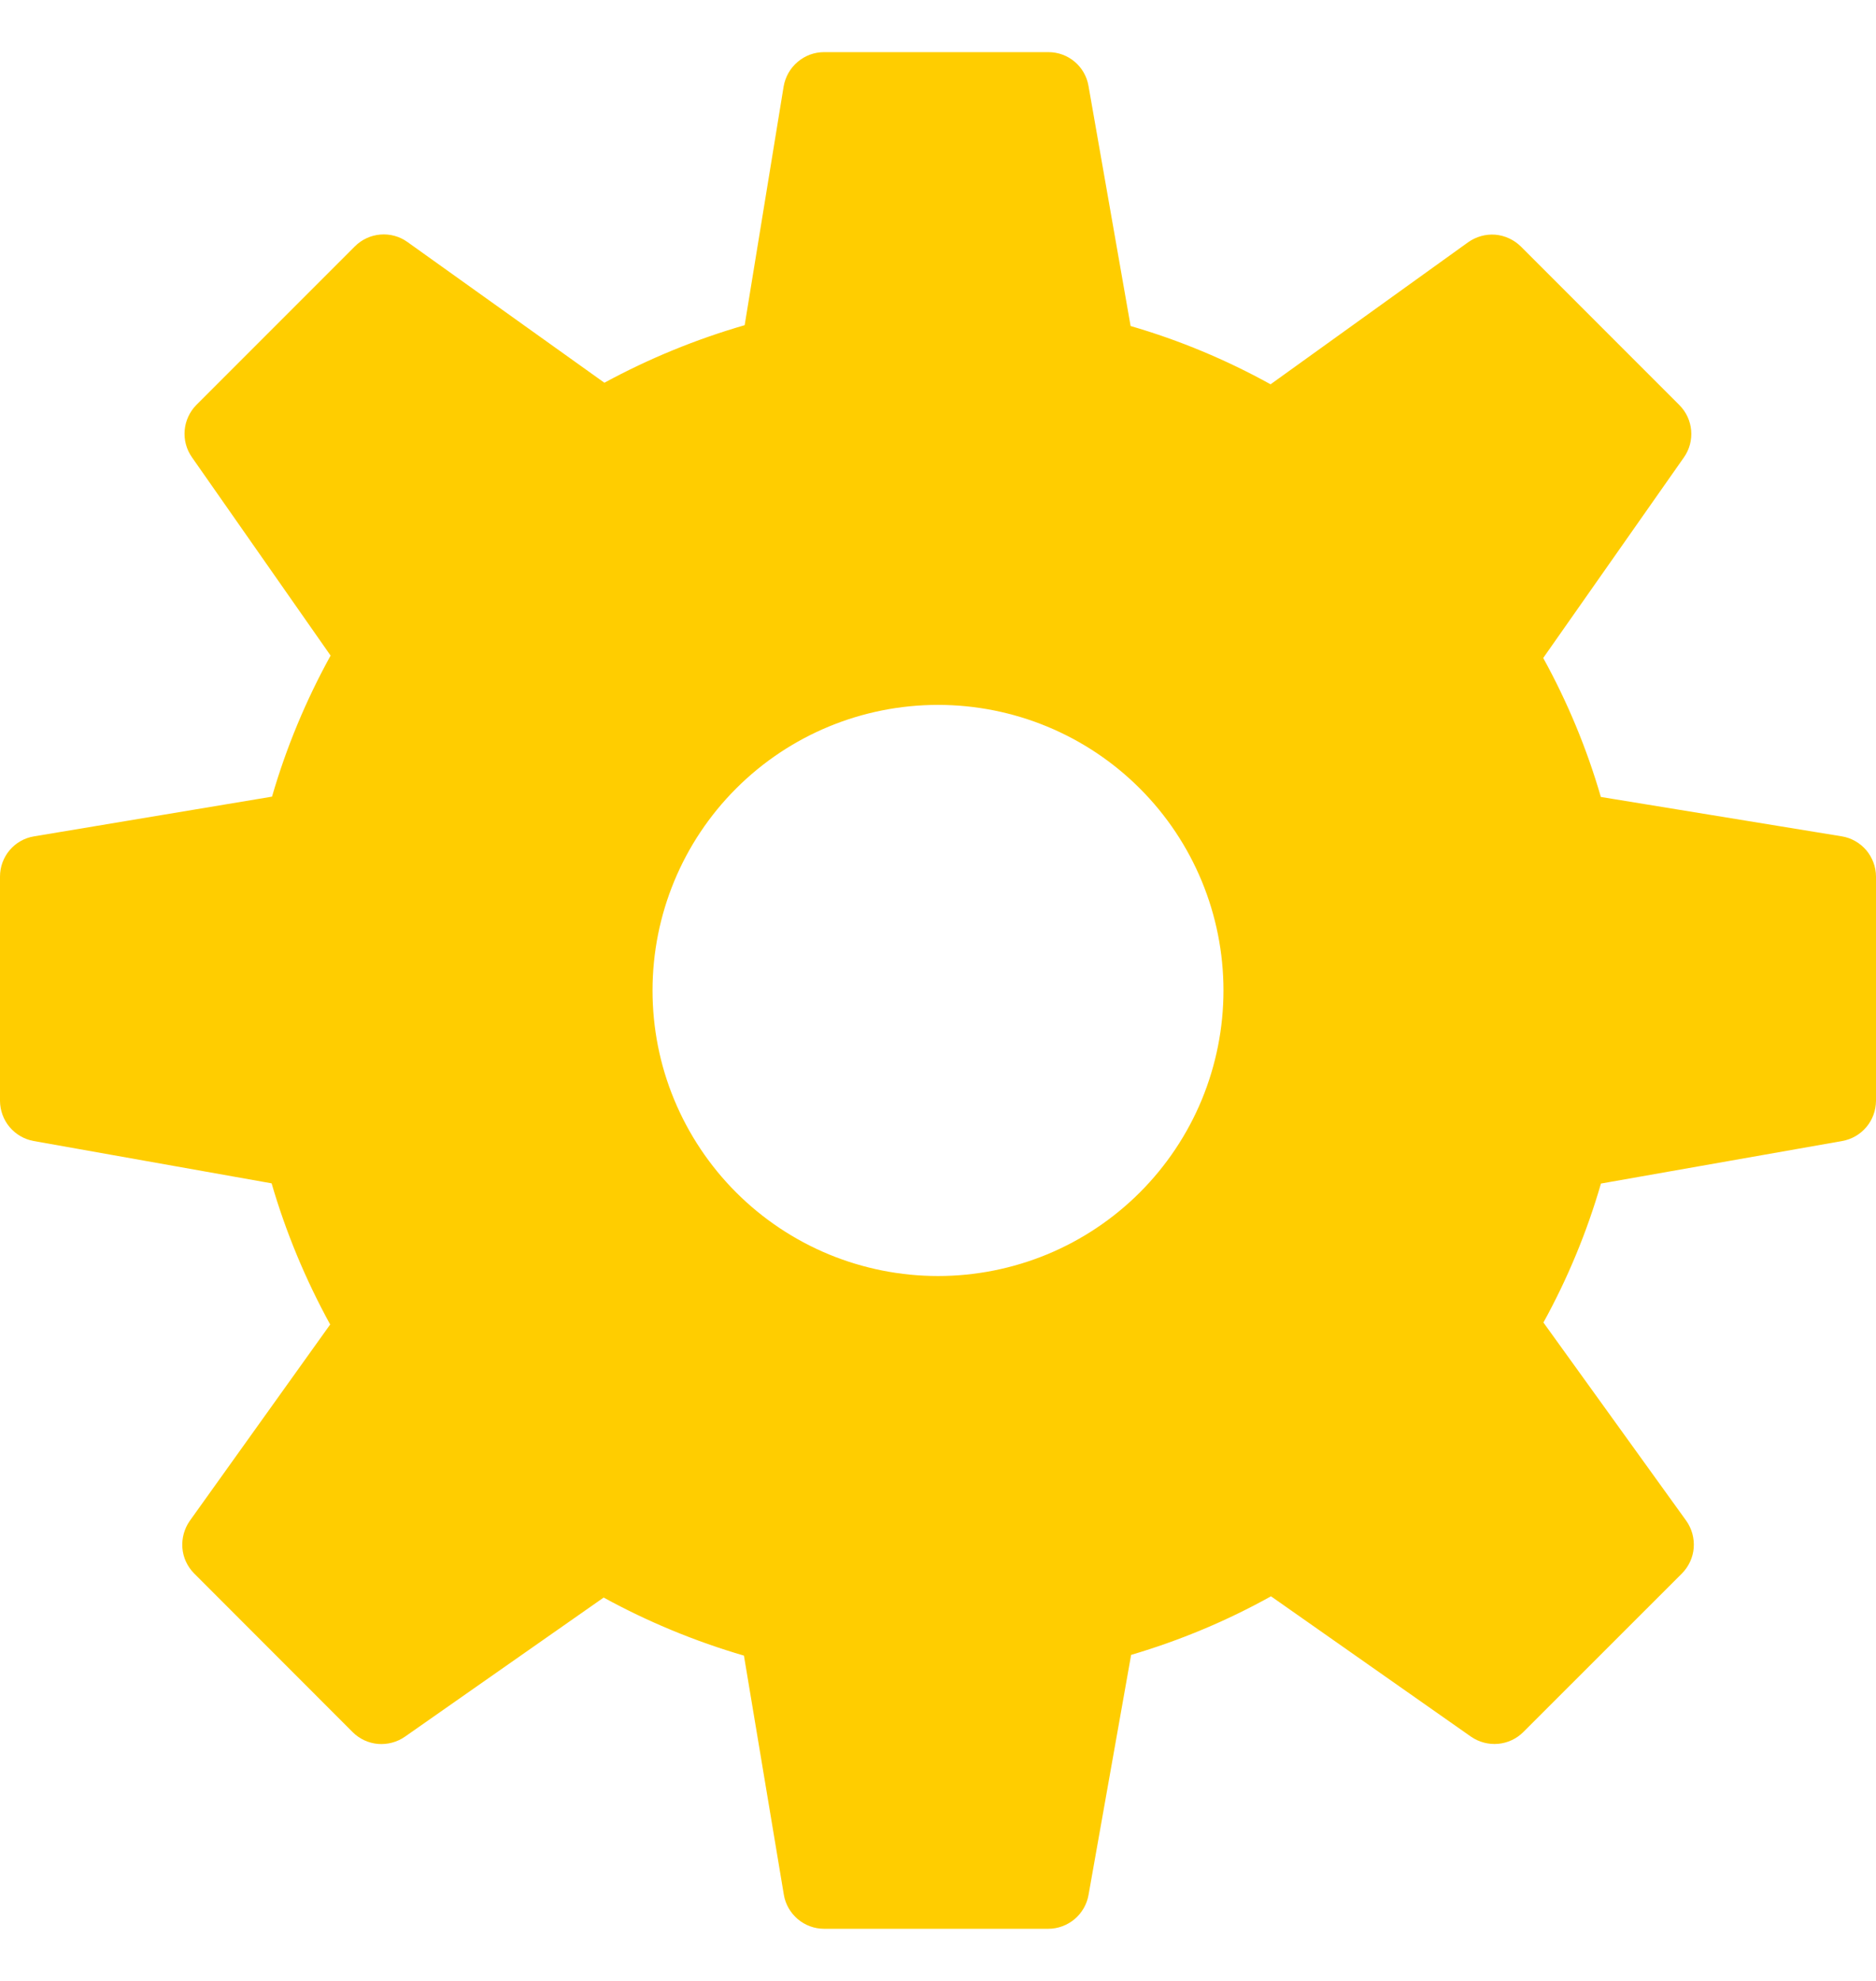 <svg width="18" height="19" viewBox="0 0 18 19" fill="none" xmlns="http://www.w3.org/2000/svg">
<path fill-rule="evenodd" clip-rule="evenodd" d="M15.36 7.644L17.673 8.022C17.764 8.037 17.847 8.085 17.907 8.155C17.966 8.226 18 8.315 18 8.408V10.56C17.999 10.652 17.967 10.74 17.907 10.811C17.848 10.881 17.766 10.928 17.676 10.944L15.361 11.352C15.227 11.815 15.042 12.262 14.809 12.685L16.179 14.586C16.233 14.662 16.258 14.754 16.251 14.847C16.244 14.939 16.203 15.026 16.138 15.092L14.616 16.613C14.551 16.678 14.465 16.718 14.374 16.726C14.282 16.734 14.191 16.71 14.115 16.658L12.195 15.311C11.771 15.547 11.323 15.734 10.853 15.873L10.444 18.177C10.428 18.267 10.38 18.349 10.31 18.408C10.239 18.467 10.15 18.5 10.059 18.5H7.907C7.814 18.5 7.725 18.467 7.654 18.407C7.584 18.347 7.536 18.265 7.521 18.174L7.138 15.88C6.67 15.743 6.219 15.557 5.792 15.323L3.886 16.657C3.81 16.71 3.719 16.734 3.627 16.727C3.535 16.719 3.449 16.679 3.384 16.614L1.862 15.091C1.797 15.025 1.757 14.939 1.75 14.847C1.743 14.755 1.768 14.663 1.821 14.587L3.168 12.704C2.932 12.274 2.743 11.82 2.606 11.35L0.323 10.944C0.233 10.928 0.151 10.88 0.092 10.81C0.033 10.74 0.001 10.651 0 10.56V8.408C0 8.216 0.138 8.053 0.326 8.022L2.61 7.641C2.747 7.169 2.935 6.718 3.172 6.288L1.841 4.385C1.788 4.309 1.764 4.218 1.772 4.126C1.78 4.035 1.82 3.949 1.884 3.884L3.405 2.363C3.54 2.228 3.754 2.21 3.909 2.321L5.799 3.671C6.227 3.439 6.678 3.254 7.145 3.119L7.519 0.829C7.535 0.737 7.582 0.654 7.653 0.594C7.724 0.533 7.814 0.5 7.907 0.5H10.059C10.25 0.5 10.412 0.637 10.444 0.824L10.848 3.127C11.316 3.263 11.764 3.45 12.191 3.686L14.086 2.324C14.162 2.27 14.254 2.244 14.347 2.251C14.439 2.259 14.526 2.299 14.592 2.364L16.113 3.885C16.248 4.02 16.266 4.232 16.157 4.387L14.807 6.311C15.04 6.734 15.225 7.179 15.36 7.644ZM6.261 9.5C6.261 9.86 6.331 10.216 6.469 10.548C6.607 10.881 6.809 11.183 7.063 11.437C7.317 11.691 7.619 11.893 7.952 12.031C8.284 12.168 8.64 12.239 9 12.239C9.36 12.239 9.716 12.168 10.048 12.031C10.381 11.893 10.683 11.691 10.937 11.437C11.191 11.183 11.393 10.881 11.531 10.548C11.668 10.216 11.739 9.86 11.739 9.5C11.739 8.773 11.451 8.077 10.937 7.563C10.423 7.049 9.727 6.761 9 6.761C8.273 6.761 7.577 7.049 7.063 7.563C6.549 8.077 6.261 8.773 6.261 9.5Z" fill="#FFCD00"/>
</svg>
